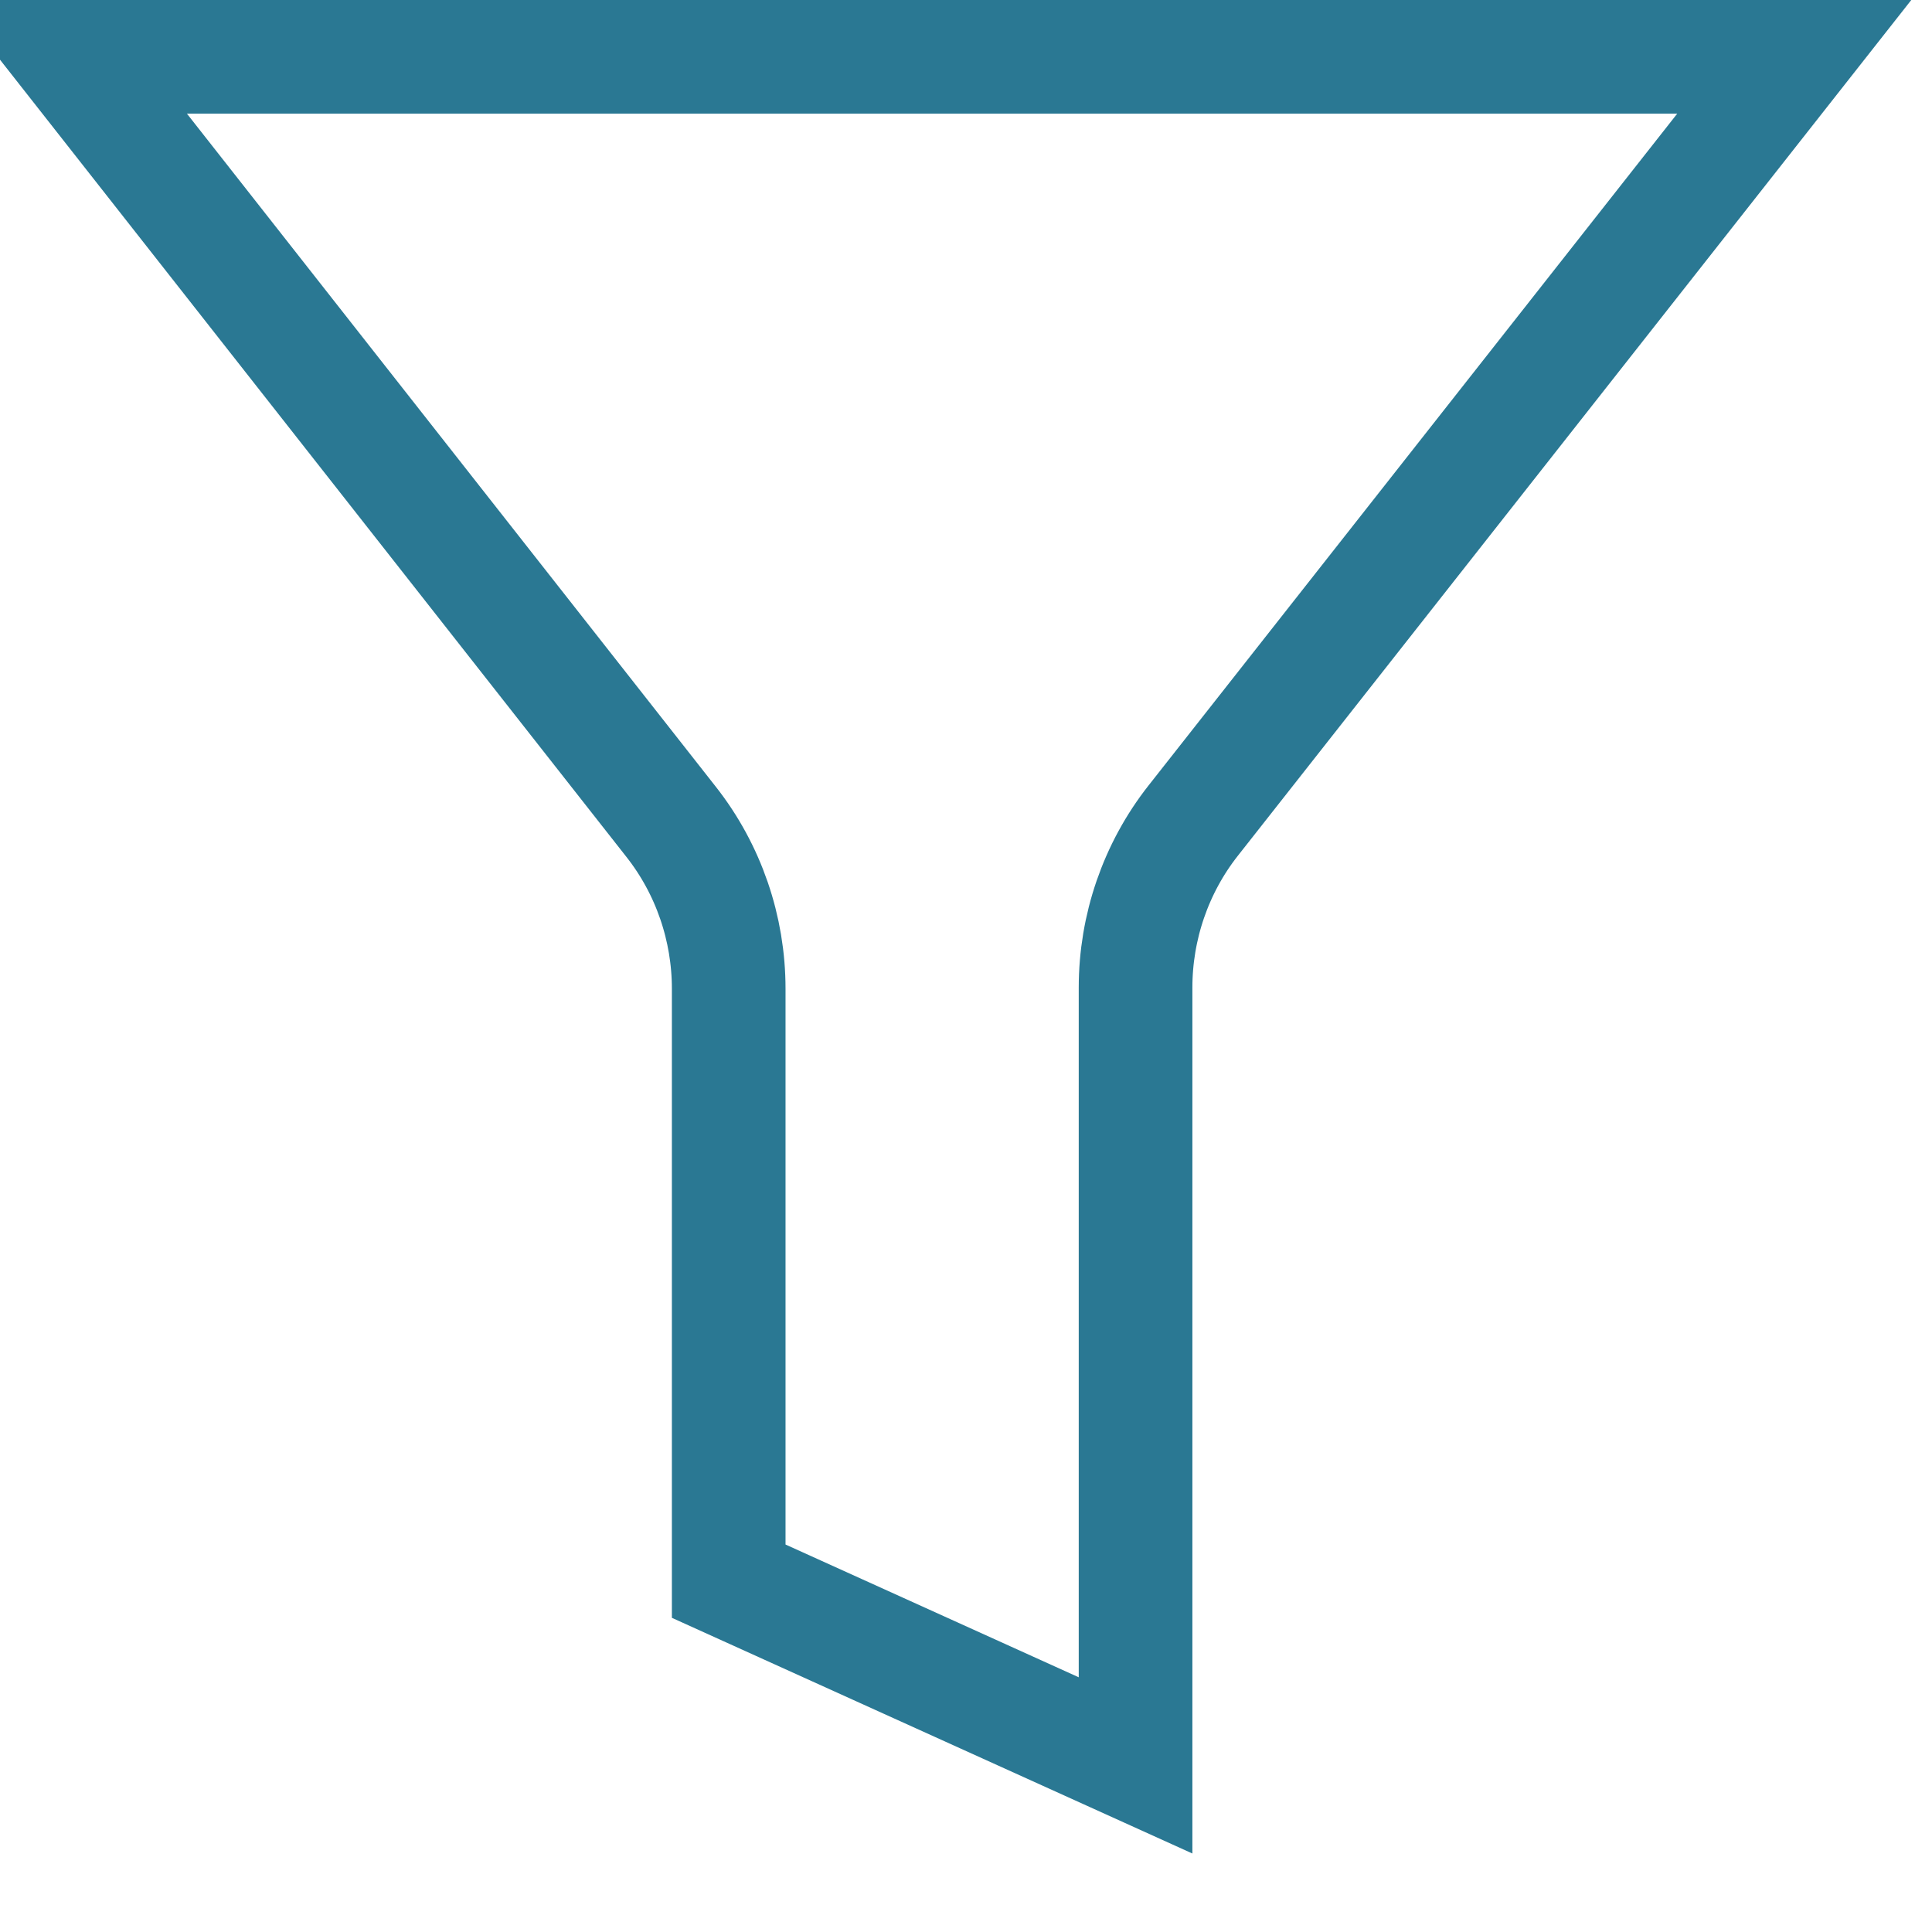 <svg width="17" height="17" viewBox="0 0 17 17" fill="none" xmlns="http://www.w3.org/2000/svg">
<path d="M0.616 0.5H15.788L10.499 7.221C10.499 7.221 10.499 7.221 10.499 7.221C10.499 7.221 10.499 7.221 10.499 7.221C10.169 7.64 9.992 8.16 9.992 8.69V15.534L6.412 13.913V8.7C6.412 8.17 6.235 7.65 5.905 7.231C5.905 7.231 5.905 7.231 5.905 7.231C5.905 7.231 5.905 7.231 5.905 7.231L0.616 0.5Z" stroke="#2A7893"/>
</svg>
